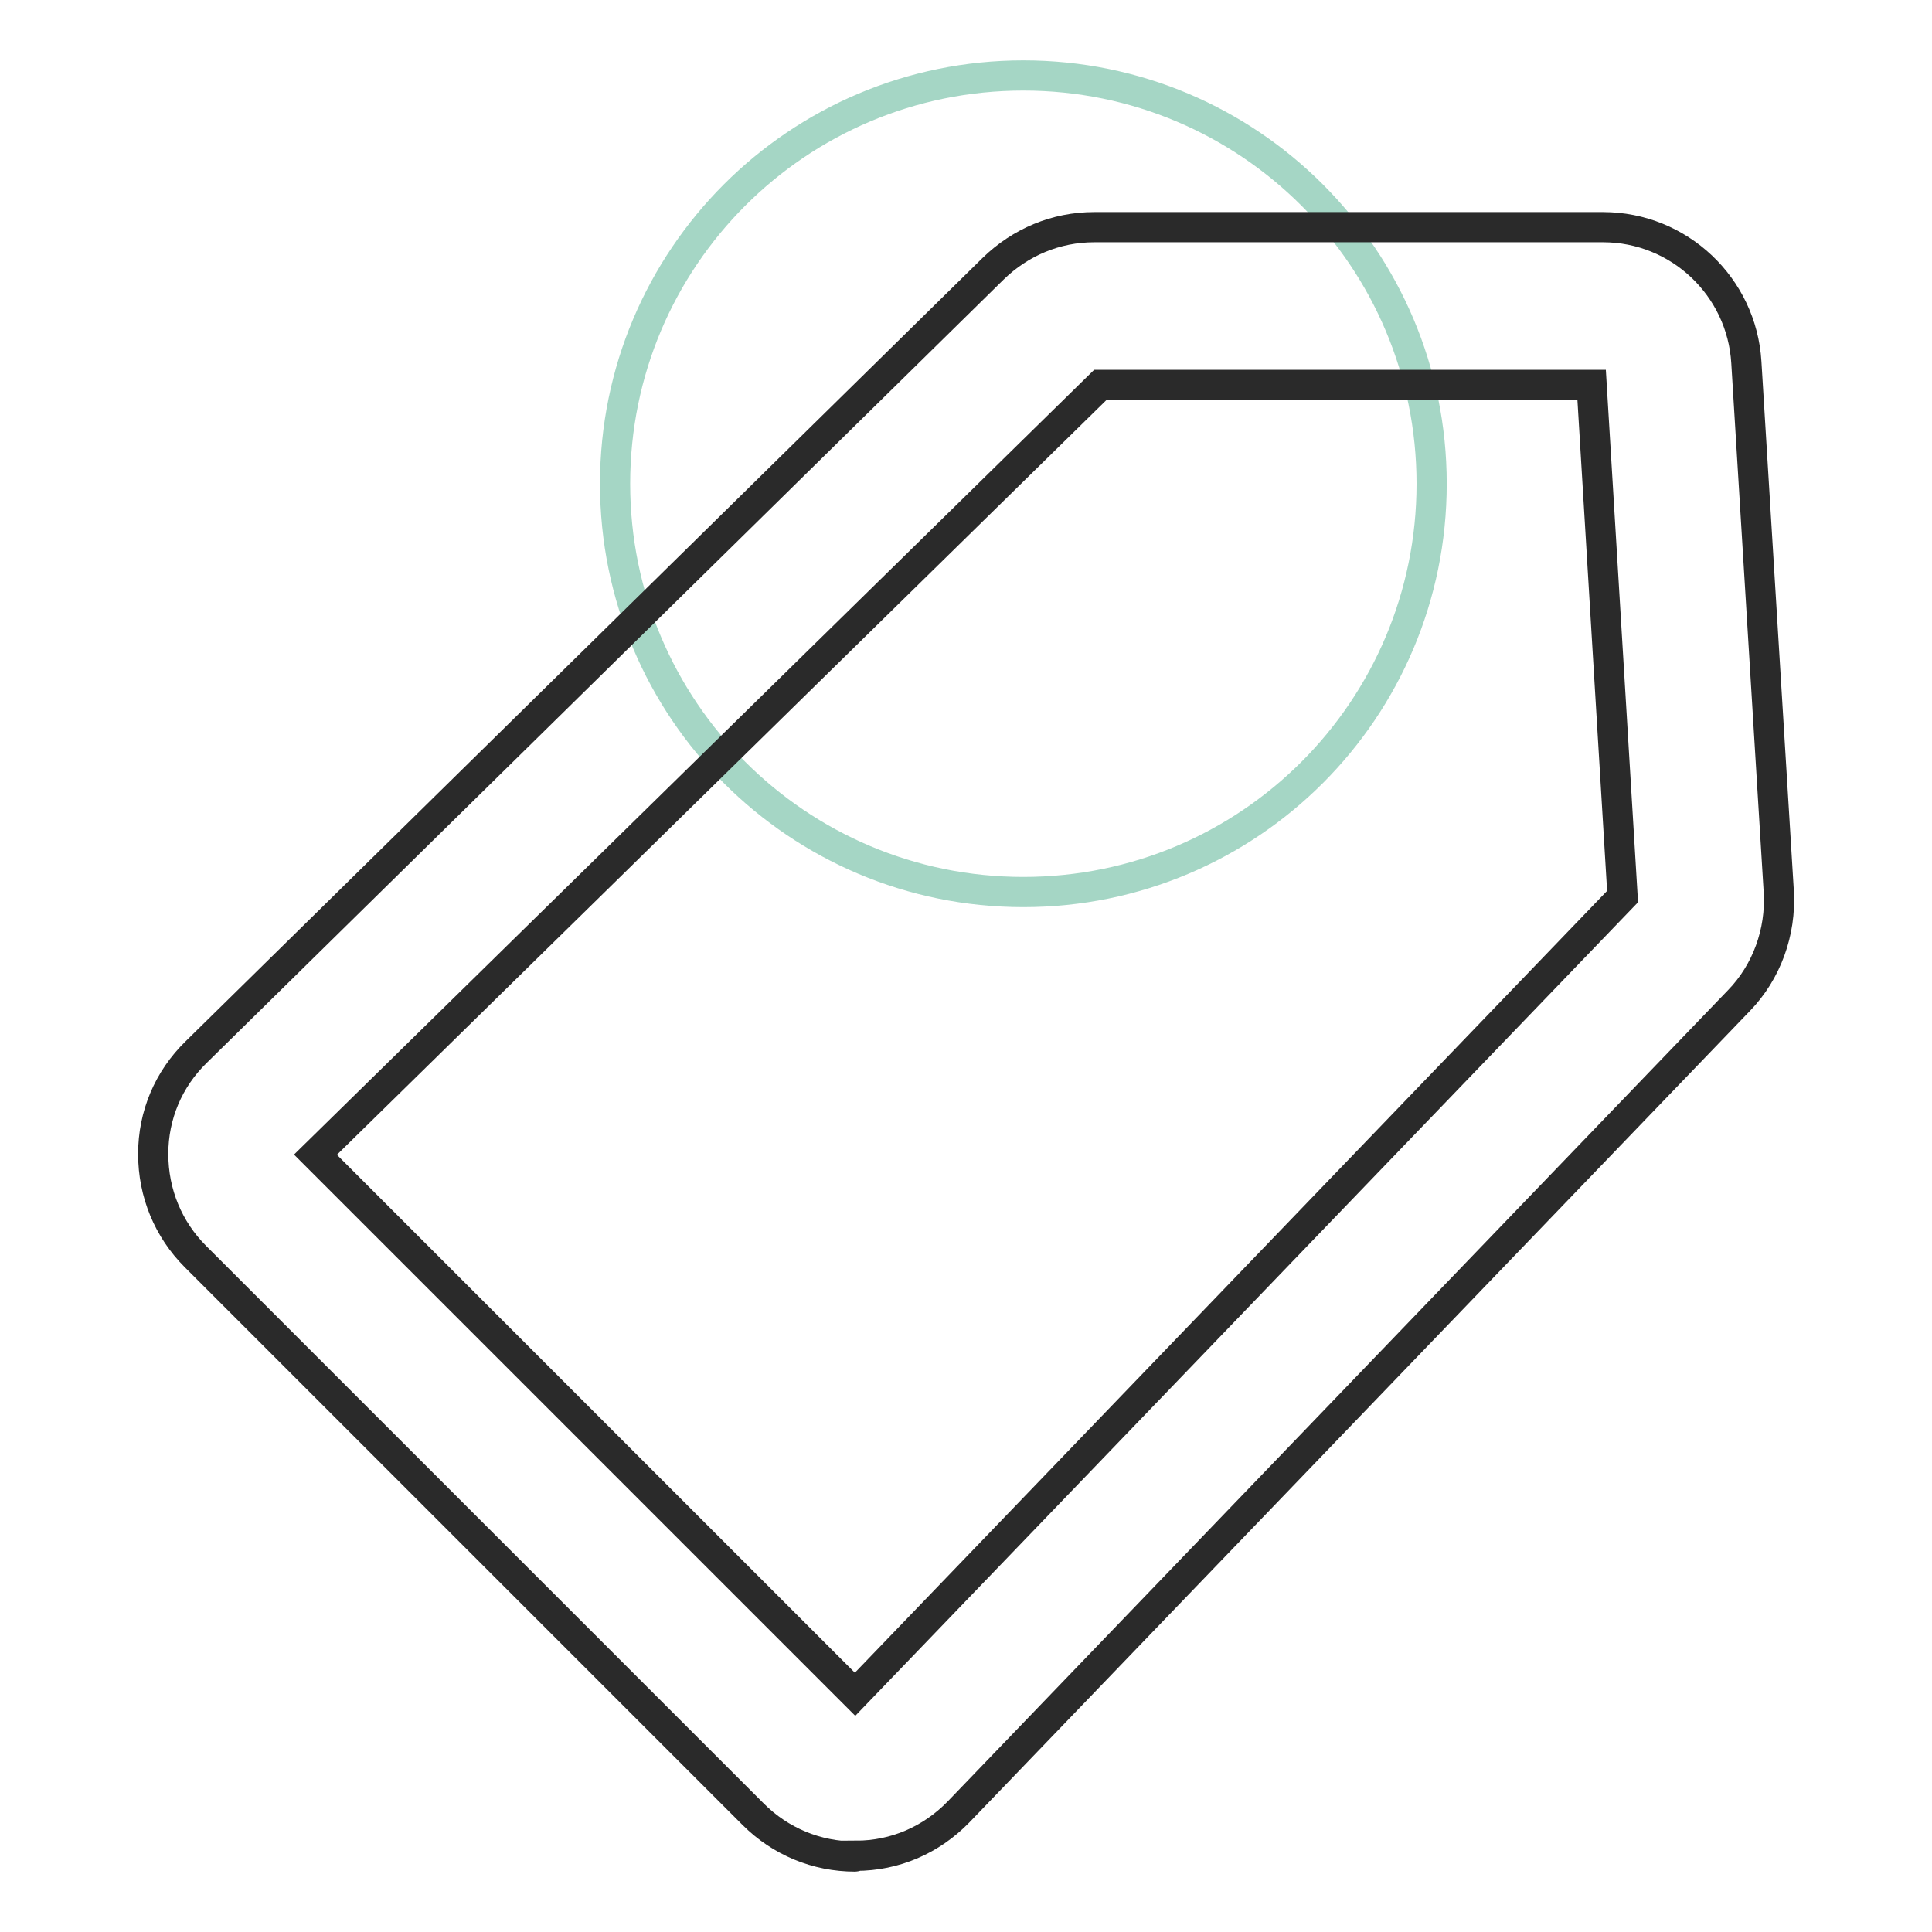 <?xml version="1.0" encoding="utf-8"?>
<!-- Svg Vector Icons : http://www.onlinewebfonts.com/icon -->
<!DOCTYPE svg PUBLIC "-//W3C//DTD SVG 1.1//EN" "http://www.w3.org/Graphics/SVG/1.1/DTD/svg11.dtd">
<svg version="1.1" xmlns="http://www.w3.org/2000/svg" xmlns:xlink="http://www.w3.org/1999/xlink" x="0px" y="0px" viewBox="0 0 256 256" enable-background="new 0 0 256 256" xml:space="preserve">
<g> <path stroke-width="4" fill-opacity="0" stroke="#a5d6c5"  d="M81.5,64.1c0,29.9,24.2,54.1,54.1,54.1c29.9,0,54.1-24.2,54.1-54.1c0-29.9-24.2-54.1-54.1-54.1 C105.7,10,81.5,34.2,81.5,64.1z"/> <path stroke-width="4" fill-opacity="0" stroke="#2a2a2a"  d="M113.3,246c-5.1,0-9.9-2-13.5-5.6l-73.9-73.9c-3.6-3.6-5.6-8.4-5.6-13.6c0-5.1,2-9.9,5.7-13.5L131.6,35.6 c3.6-3.5,8.3-5.5,13.4-5.5h67.4c10.1,0,18.4,7.9,19,17.9l4.3,70.2c0.3,5.3-1.6,10.6-5.3,14.4L127,240.1c-3.6,3.7-8.4,5.8-13.6,5.8 C113.4,246,113.3,246,113.3,246L113.3,246z M41.8,153l71.5,71.5l101.7-105.7l-4.1-67.8h-65.1L41.8,153z"/></g>
</svg>